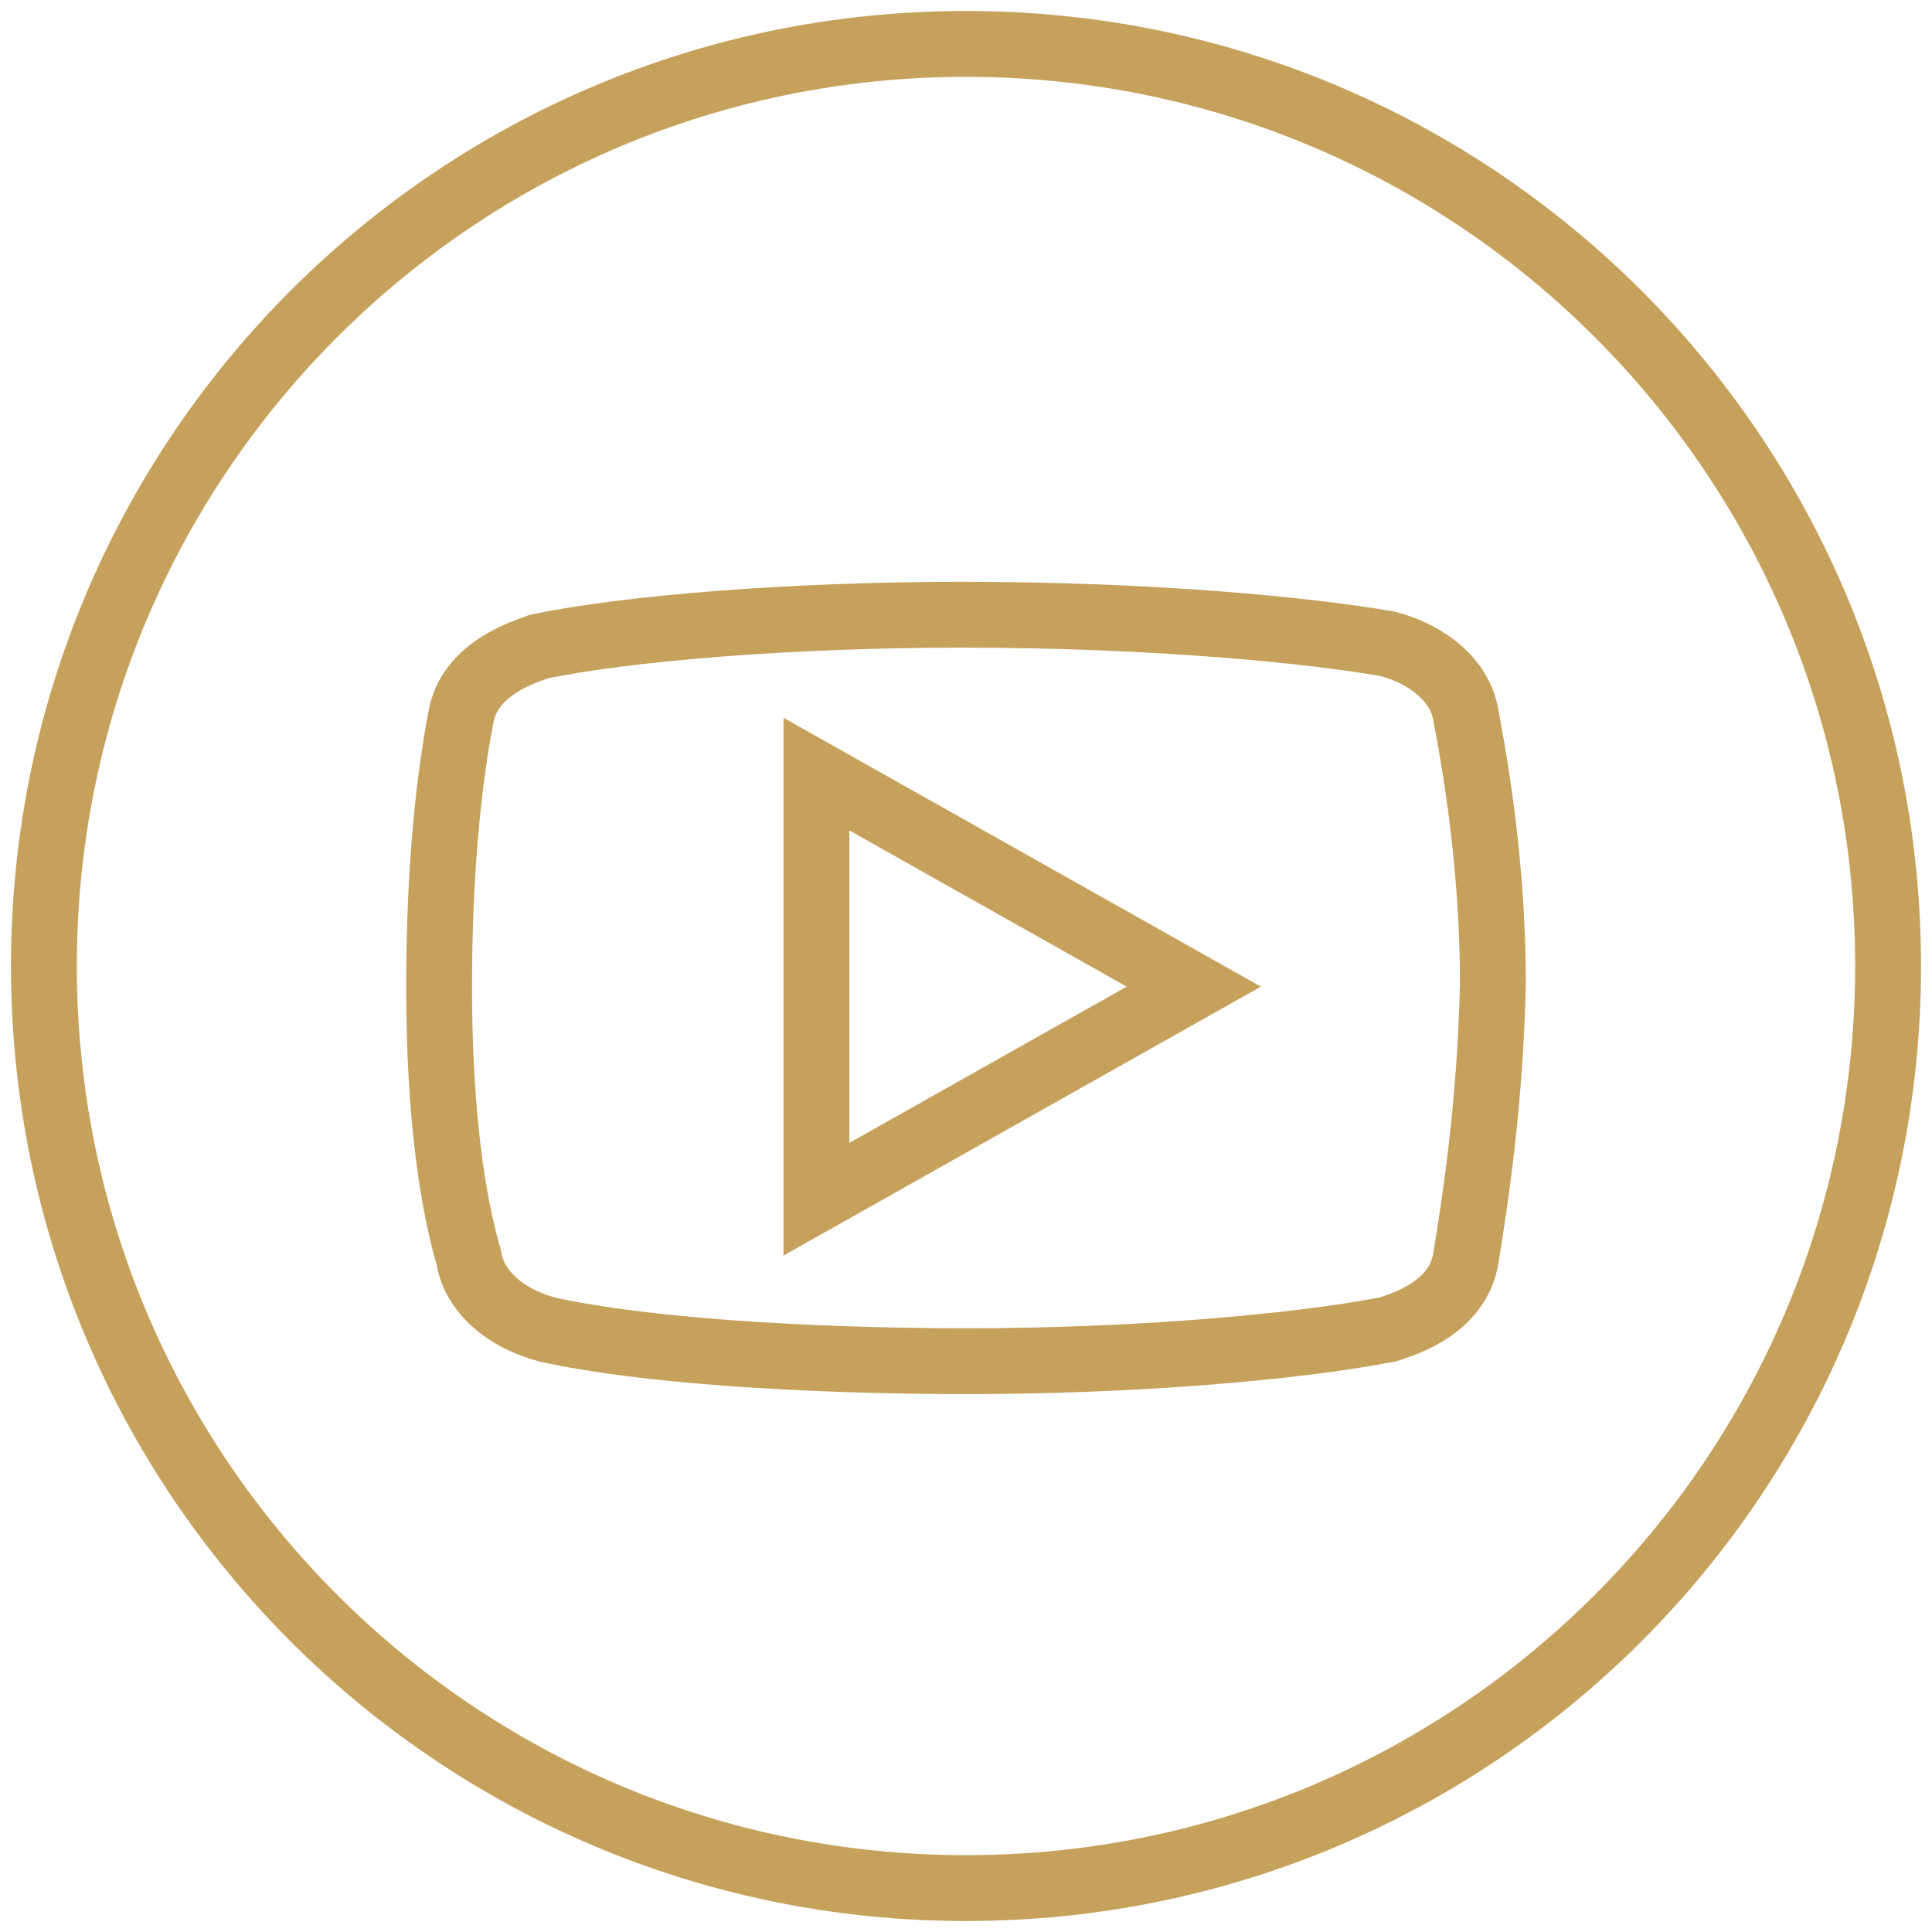 <?xml version="1.0" encoding="UTF-8"?>
<svg width="44px" height="44px" viewBox="0 0 44 44" version="1.1" xmlns="http://www.w3.org/2000/svg" xmlns:xlink="http://www.w3.org/1999/xlink">
    <title>Group 5</title>
    <g id="home" stroke="none" stroke-width="1" fill="none" fill-rule="evenodd">
        <g id="Extra-large:-Desktops---12-col" transform="translate(-1223, -4435)" stroke="#C6A15C" stroke-width="1.5">
            <g id="Group-5" transform="translate(1224, 4436)">
                <path d="M21,0 C9.396,0 0,9.396 0,21 C0,32.604 9.396,42 21,42 C32.604,42 42,32.604 42,21 C42,9.396 32.604,0 21,0 Z" id="Stroke-1"></path>
                <path d="M17.594,16.63 L17.594,26.311 L26.188,21.47 L17.594,16.63 Z M20.91,13 C25.329,13 28.888,13.361 30.607,13.664 C31.528,13.907 32.264,14.512 32.386,15.3 C32.755,17.235 33,19.294 33,21.411 C32.94,24.011 32.633,26.129 32.386,27.641 C32.204,28.79 30.976,29.154 30.607,29.277 C28.396,29.7 24.713,30 21.03,30 C17.347,30 13.604,29.759 11.455,29.277 C10.535,29.033 9.799,28.428 9.676,27.641 C9.185,25.947 9,23.709 9,21.47 C9,18.686 9.247,16.63 9.492,15.361 C9.676,14.21 10.964,13.846 11.271,13.725 C13.297,13.303 17.042,13 20.91,13 Z" id="Stroke-3"></path>
            </g>
        </g>
    </g>
</svg>